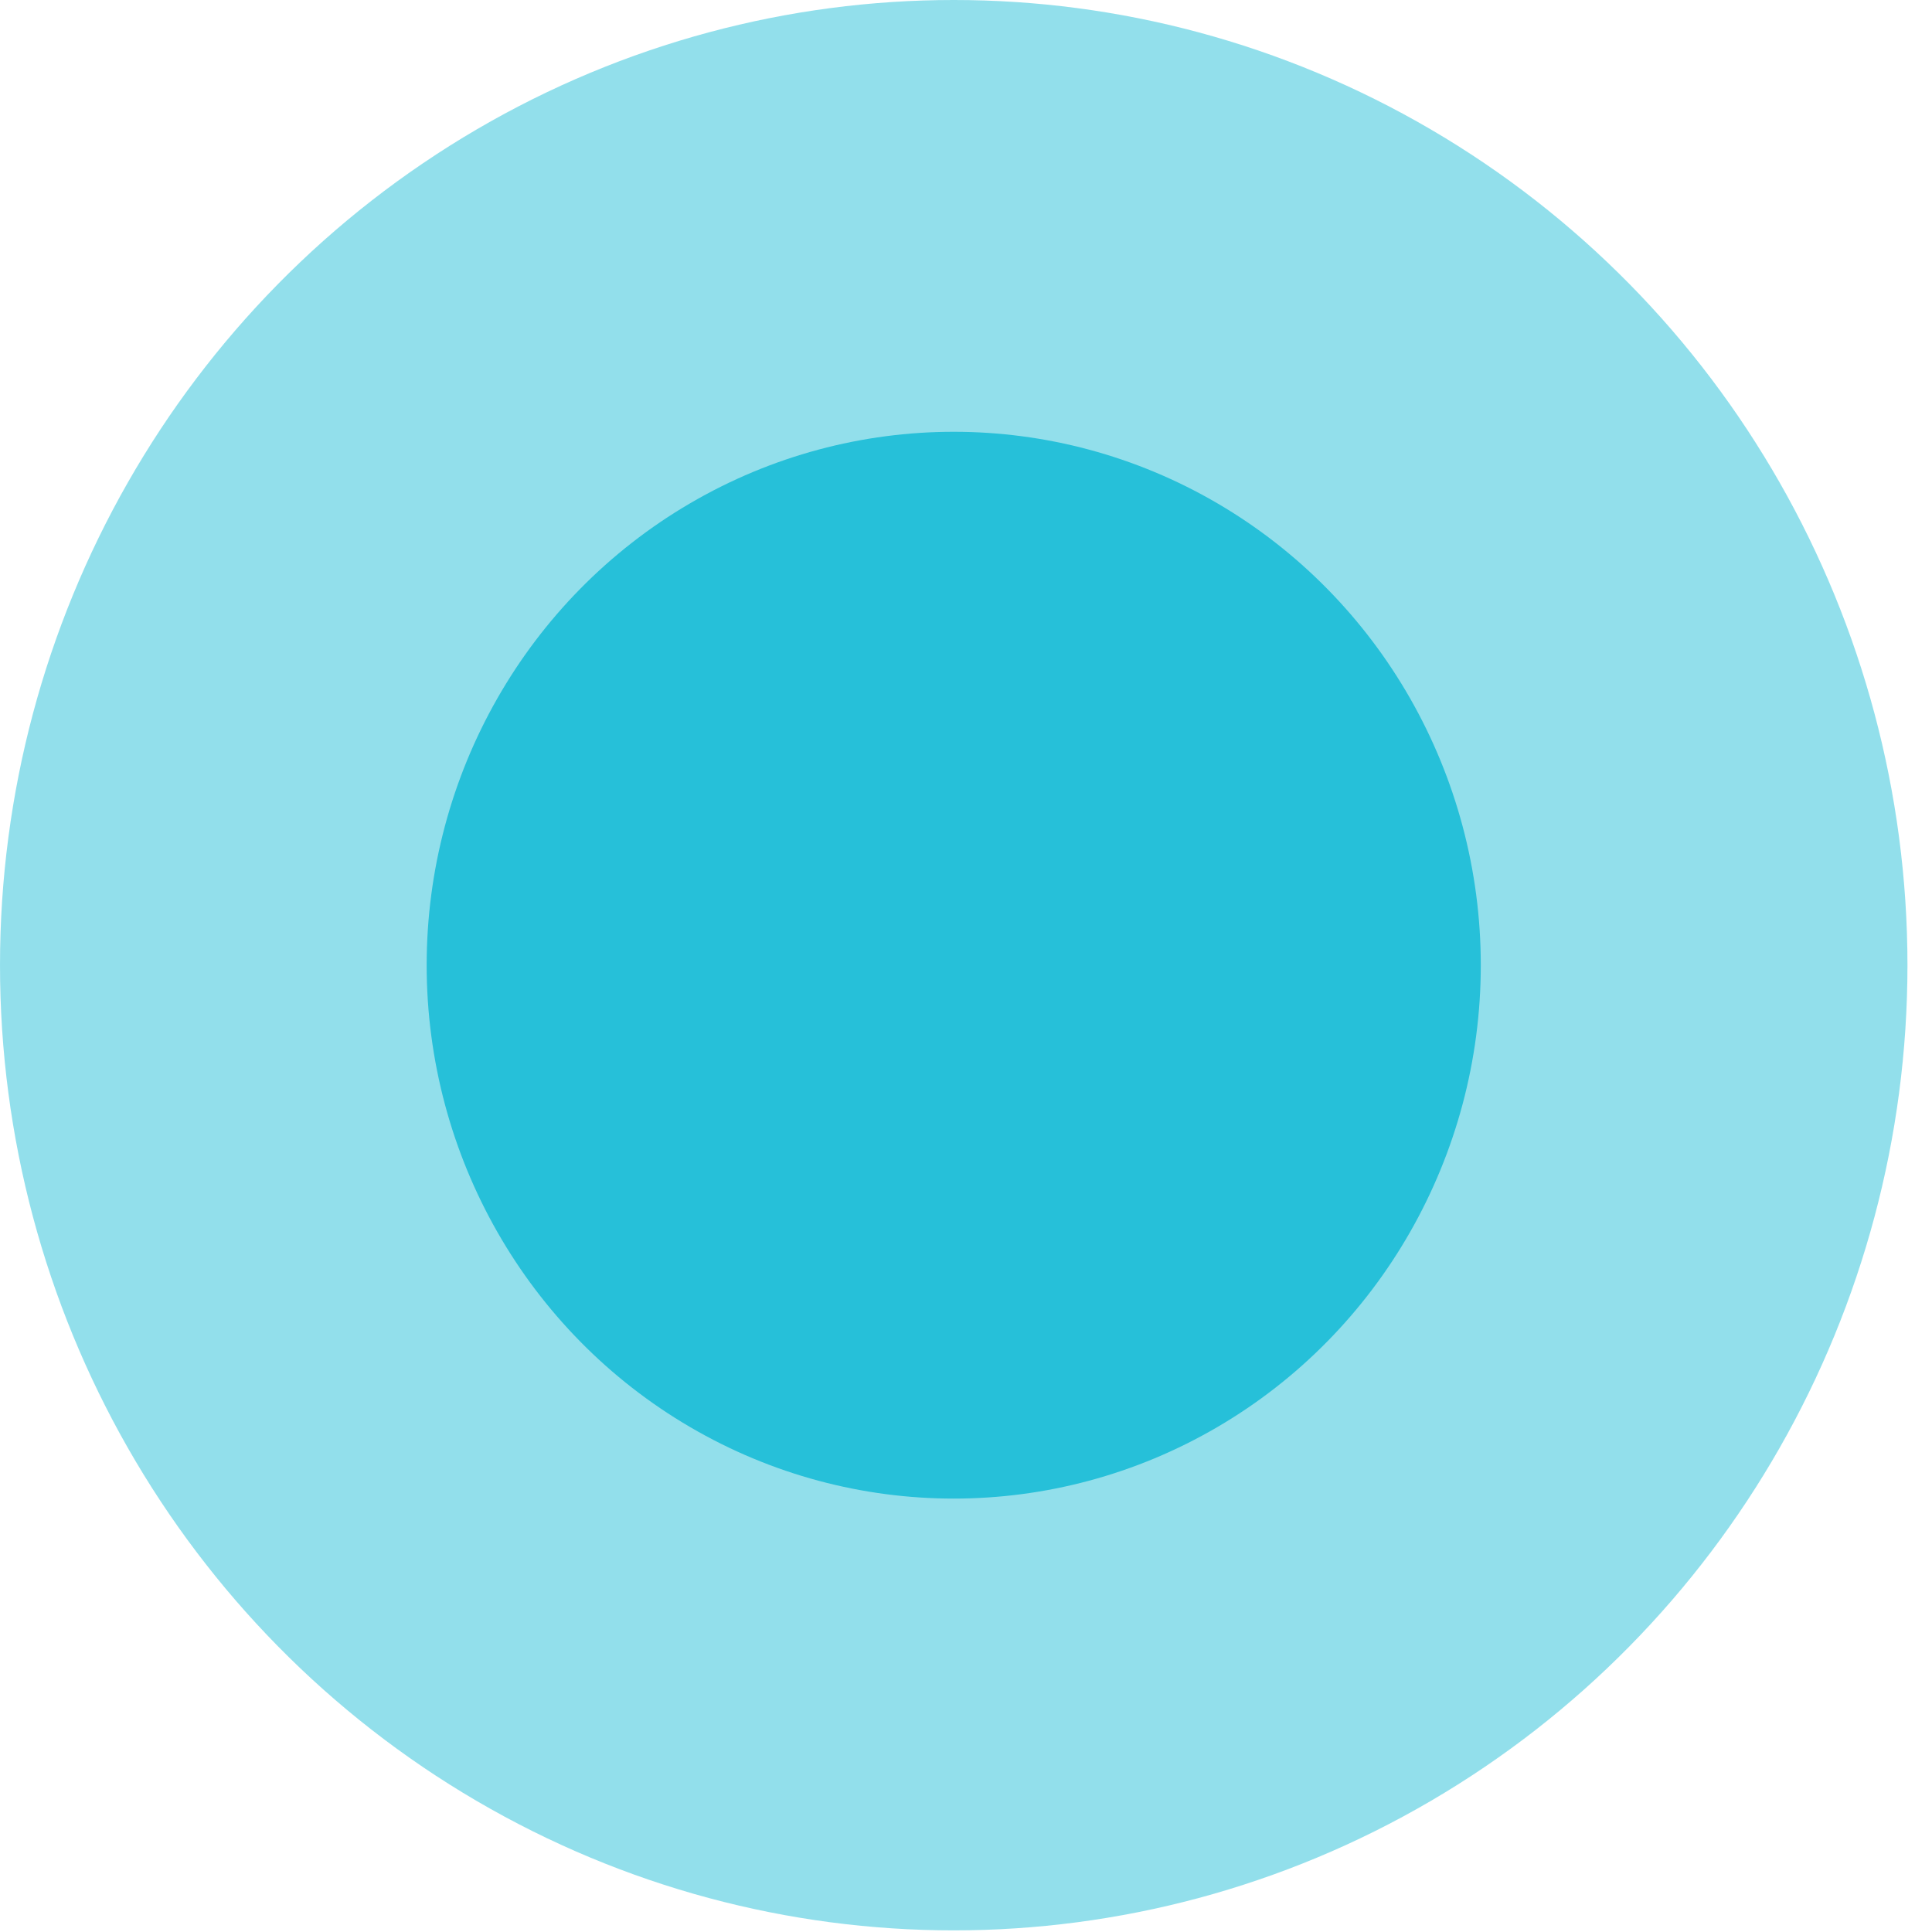 <?xml version="1.0" encoding="UTF-8"?> <svg xmlns="http://www.w3.org/2000/svg" width="57" height="57" viewBox="0 0 57 57" fill="none"><ellipse opacity="0.5" cx="28.138" cy="28.476" rx="28.138" ry="28.476" fill="#26C0D9"></ellipse><ellipse cx="28.138" cy="28.476" rx="15.55" ry="15.737" fill="#26C0D9"></ellipse></svg> 